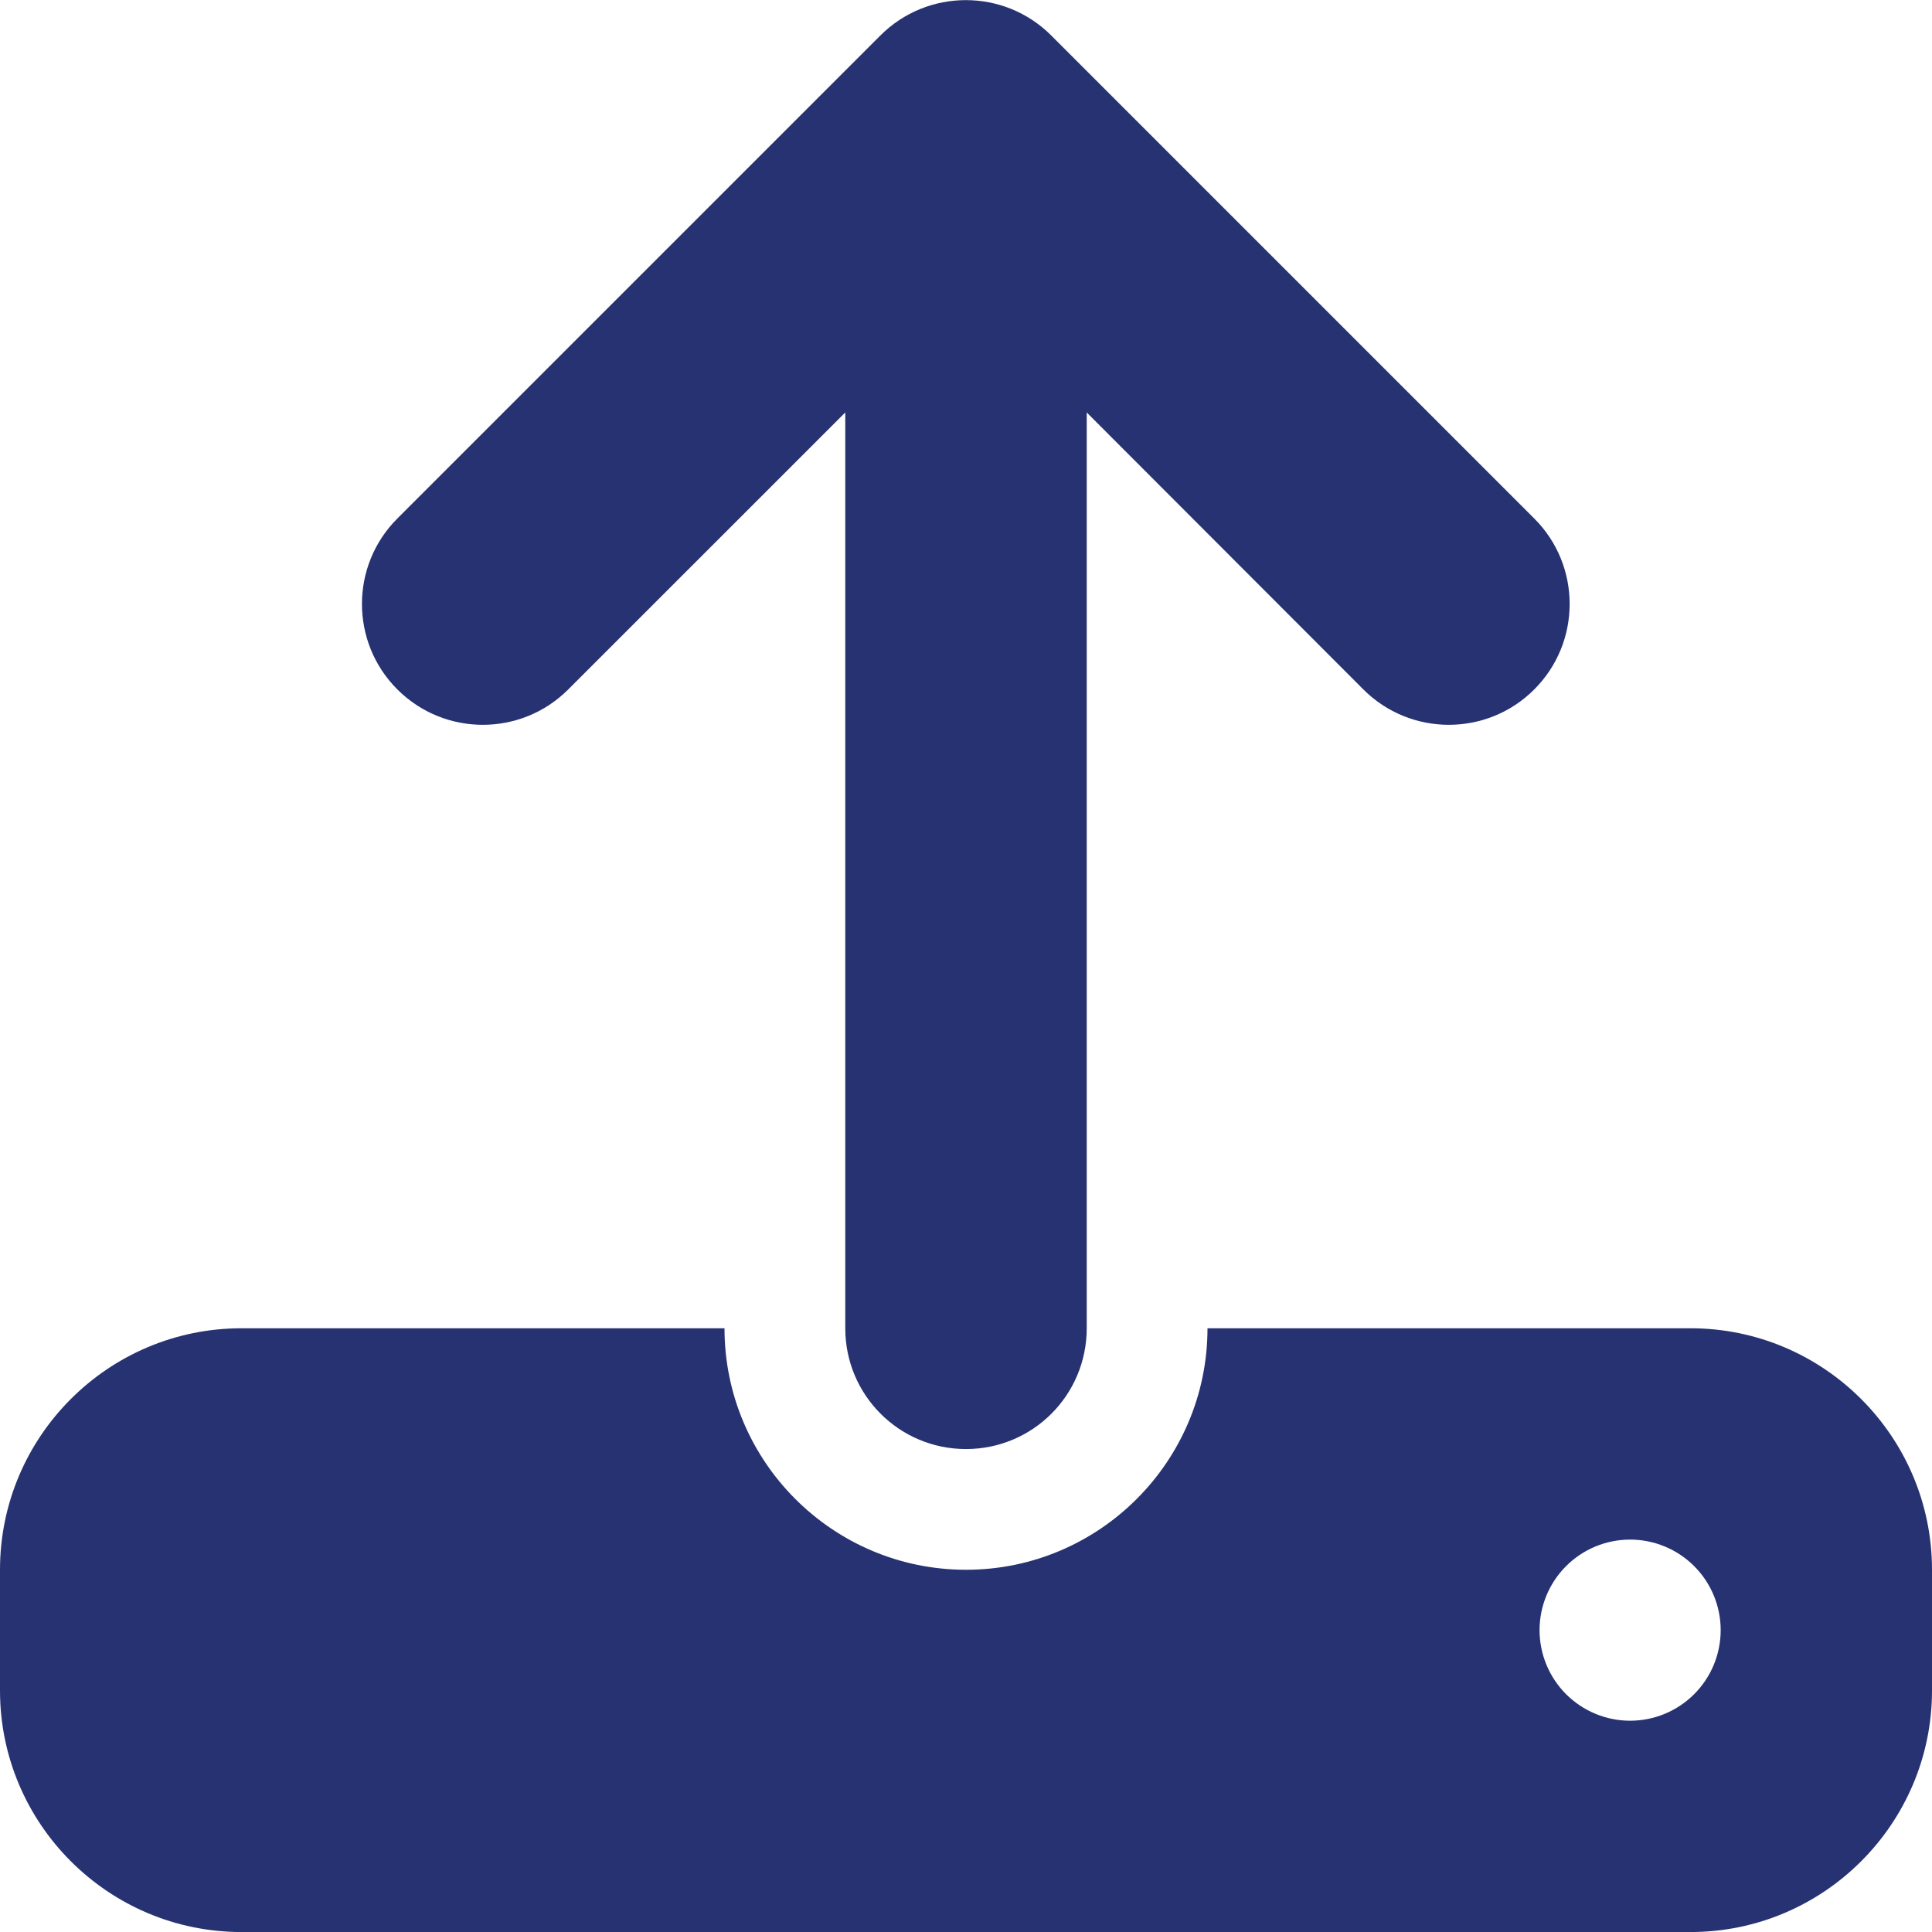 <svg width="45" height="45" viewBox="0 0 45 45" fill="none" xmlns="http://www.w3.org/2000/svg">
  <g clip-path="url(#clip0_674_1001)">
    <path d="M25.312 9.607V30.938C25.312 32.494 24.056 33.751 22.5 33.751C20.944 33.751 19.688 32.494 19.688 30.938V9.607L13.236 16.058C12.138 17.157 10.354 17.157 9.255 16.058C8.156 14.96 8.156 13.175 9.255 12.077L20.505 0.827C21.604 -0.272 23.388 -0.272 24.486 0.827L35.736 12.077C36.835 13.175 36.835 14.96 35.736 16.058C34.638 17.157 32.853 17.157 31.755 16.058L25.312 9.607ZM5.625 30.938H16.875C16.875 34.041 19.398 36.563 22.5 36.563C25.602 36.563 28.125 34.041 28.125 30.938H39.375C42.477 30.938 45 33.46 45 36.563V39.376C45 42.478 42.477 45.001 39.375 45.001H5.625C2.522 45.001 0 42.478 0 39.376V36.563C0 33.46 2.522 30.938 5.625 30.938ZM37.969 40.079C38.528 40.079 39.065 39.856 39.46 39.461C39.856 39.065 40.078 38.529 40.078 37.969C40.078 37.41 39.856 36.873 39.46 36.478C39.065 36.082 38.528 35.86 37.969 35.86C37.409 35.86 36.873 36.082 36.477 36.478C36.082 36.873 35.859 37.41 35.859 37.969C35.859 38.529 36.082 39.065 36.477 39.461C36.873 39.856 37.409 40.079 37.969 40.079Z" fill="#263272"/>
  </g>
  <defs>
    <clipPath id="clip0_674_1001">
      <rect width="45" height="45" fill="white"/>
    </clipPath>
  </defs>
</svg>